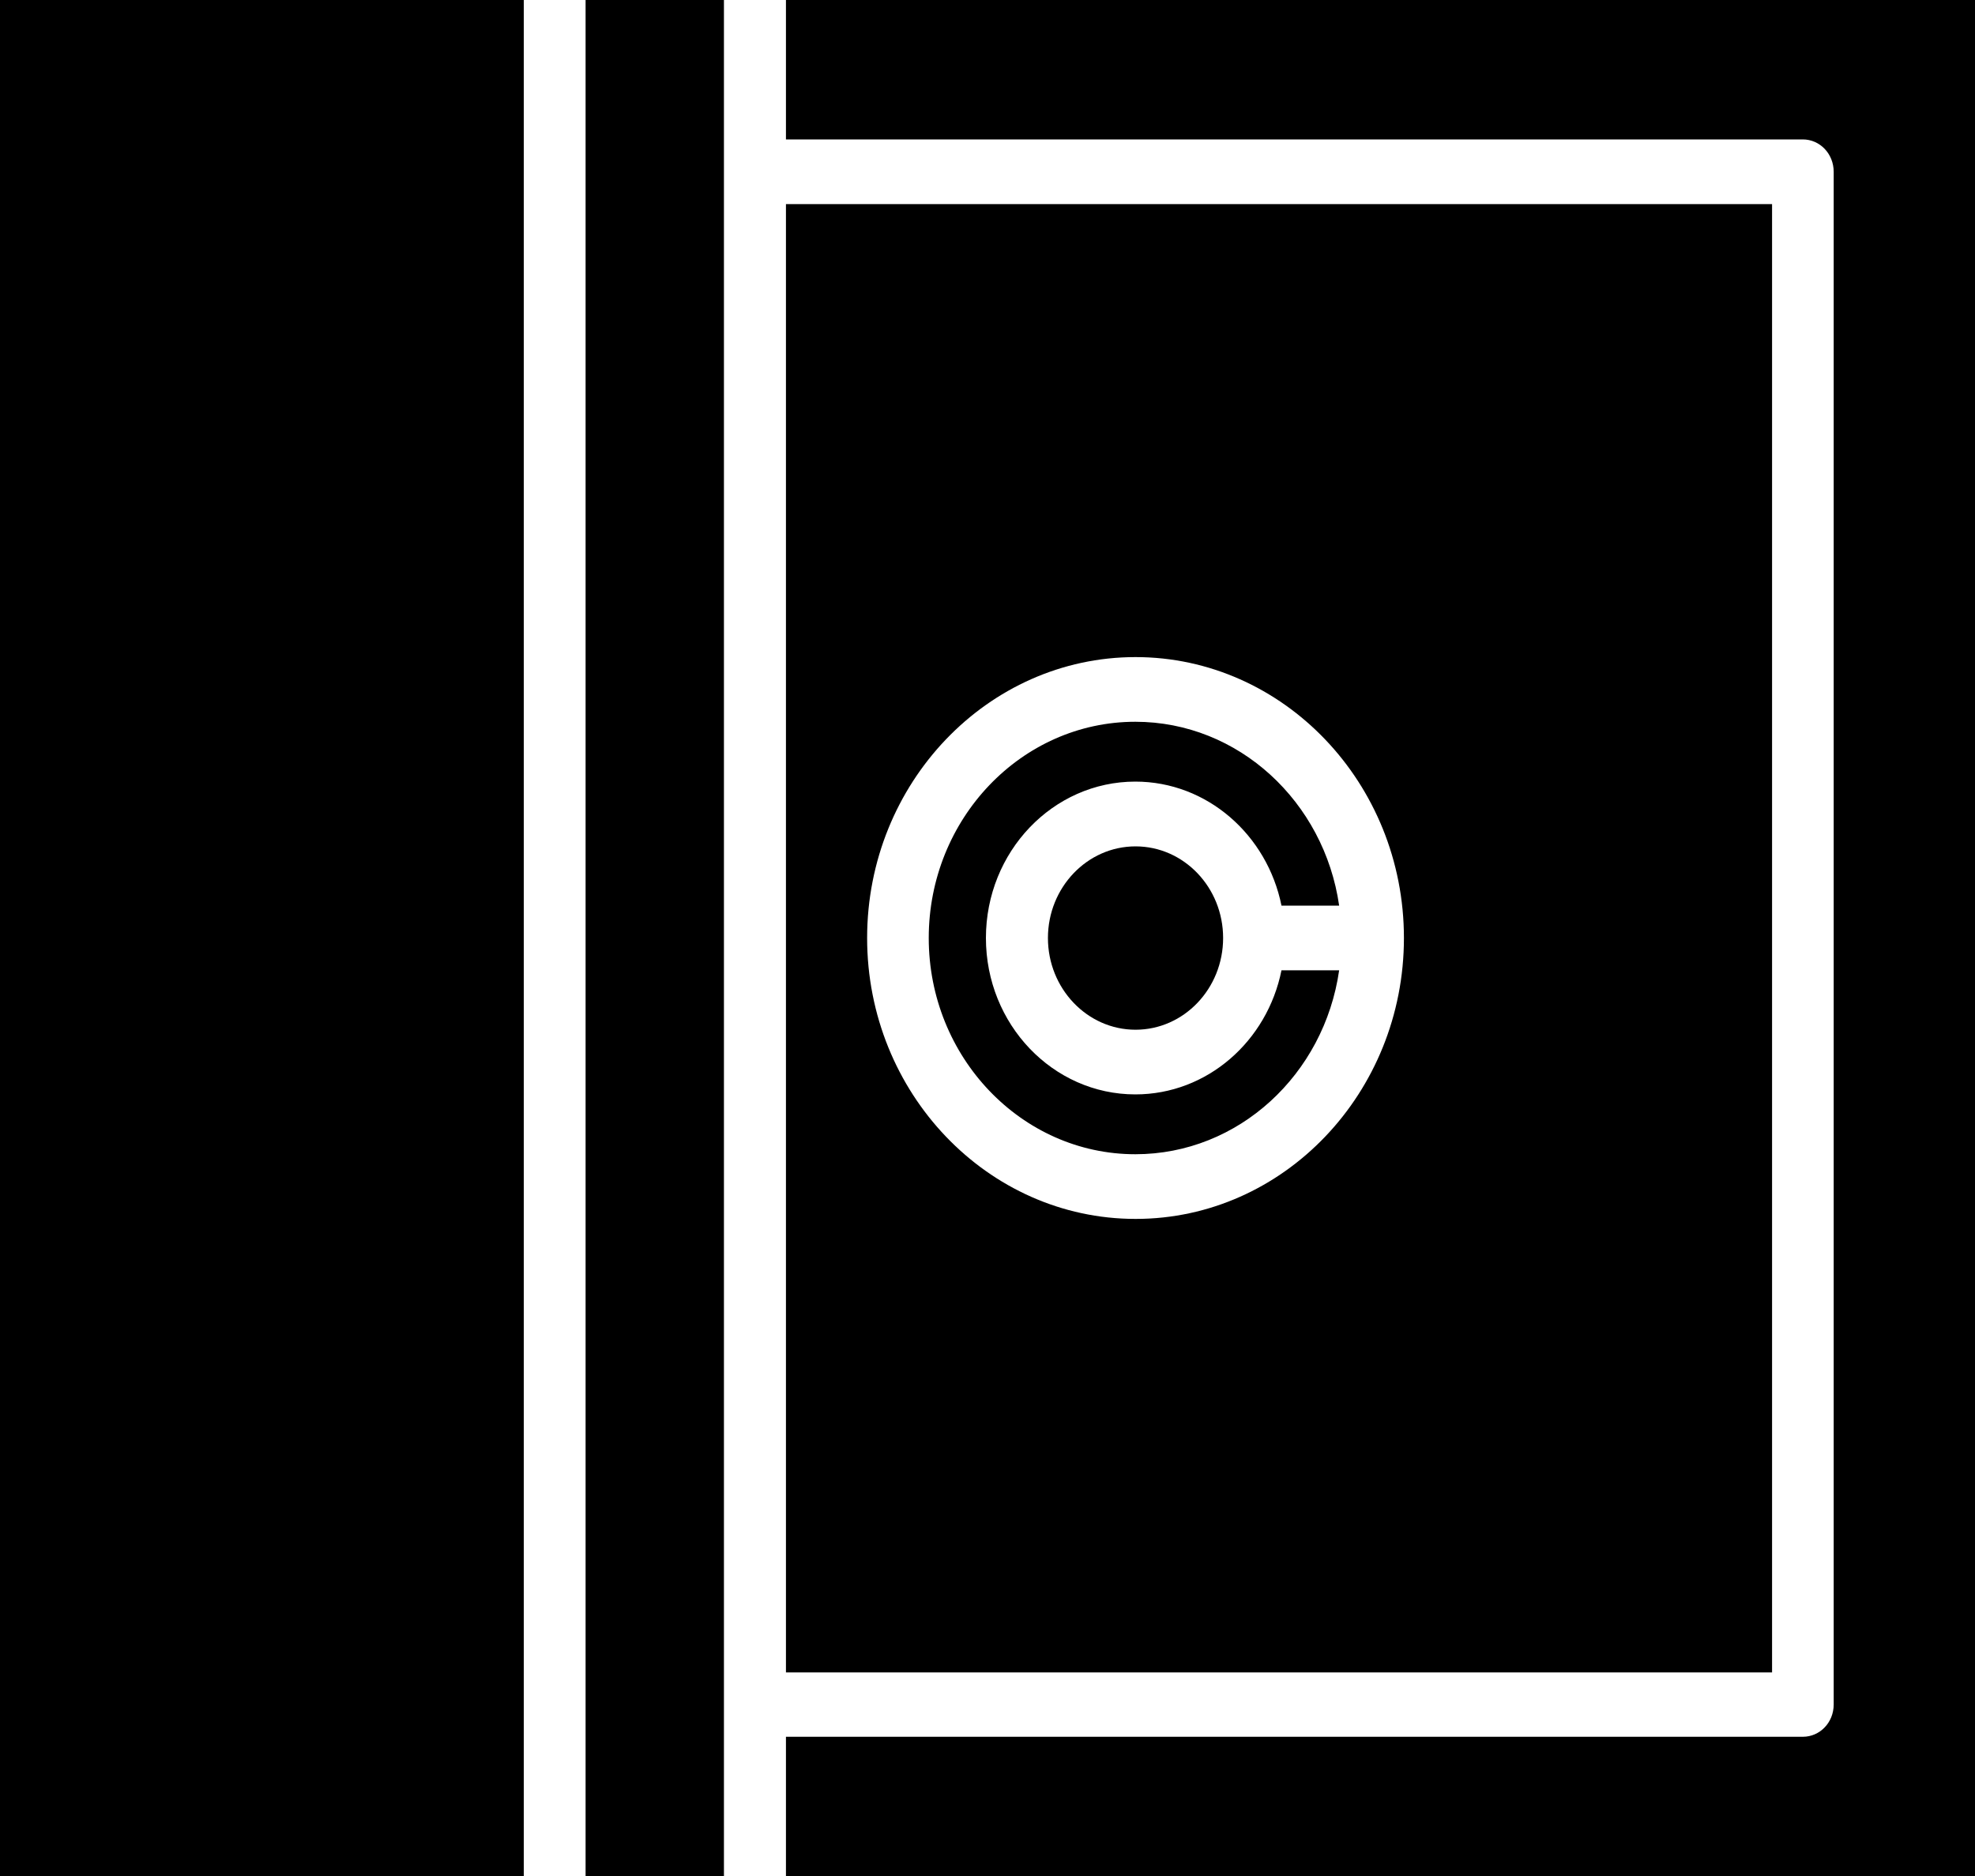 <svg width="20" height="19" viewBox="0 0 20 19" fill="none" xmlns="http://www.w3.org/2000/svg">
<g clip-path="url(#clip0_100_398)">
<path d="M0 0H5.304V19H0V0Z" fill="black"/>
<path d="M5.93 0H7.331V19H5.93V0Z" fill="black"/>
<path d="M7.959 1.412H18.256C18.43 1.412 18.569 1.558 18.569 1.74V17.263C18.569 17.445 18.43 17.59 18.256 17.59H7.959V19.003H20V0H7.959V1.412Z" fill="black"/>
<path d="M12.386 9.5C12.386 10.012 11.989 10.429 11.499 10.429C11.01 10.429 10.612 10.012 10.612 9.5C10.612 8.988 11.01 8.572 11.499 8.572C11.989 8.572 12.386 8.988 12.386 9.5Z" fill="black"/>
<path d="M12.977 9.172H13.561C13.41 8.121 12.543 7.31 11.497 7.31C10.344 7.31 9.405 8.293 9.405 9.5C9.405 10.706 10.344 11.69 11.497 11.69C12.543 11.69 13.41 10.881 13.561 9.827H12.977C12.833 10.545 12.225 11.084 11.497 11.084C10.662 11.084 9.984 10.374 9.984 9.5C9.984 8.626 10.662 7.916 11.497 7.916C12.225 7.916 12.833 8.457 12.977 9.172Z" fill="black"/>
<path d="M7.959 2.067V16.938H17.945V2.067H7.959ZM11.499 12.345C10.001 12.345 8.781 11.068 8.781 9.5C8.781 7.932 10.001 6.655 11.499 6.655C12.997 6.655 14.217 7.932 14.217 9.5C14.217 11.068 12.999 12.345 11.501 12.345H11.499Z" fill="black"/>
</g>
<defs>
<clipPath id="clip0_100_398">
<rect width="20" height="19" fill="white"/>
</clipPath>
</defs>
</svg>
